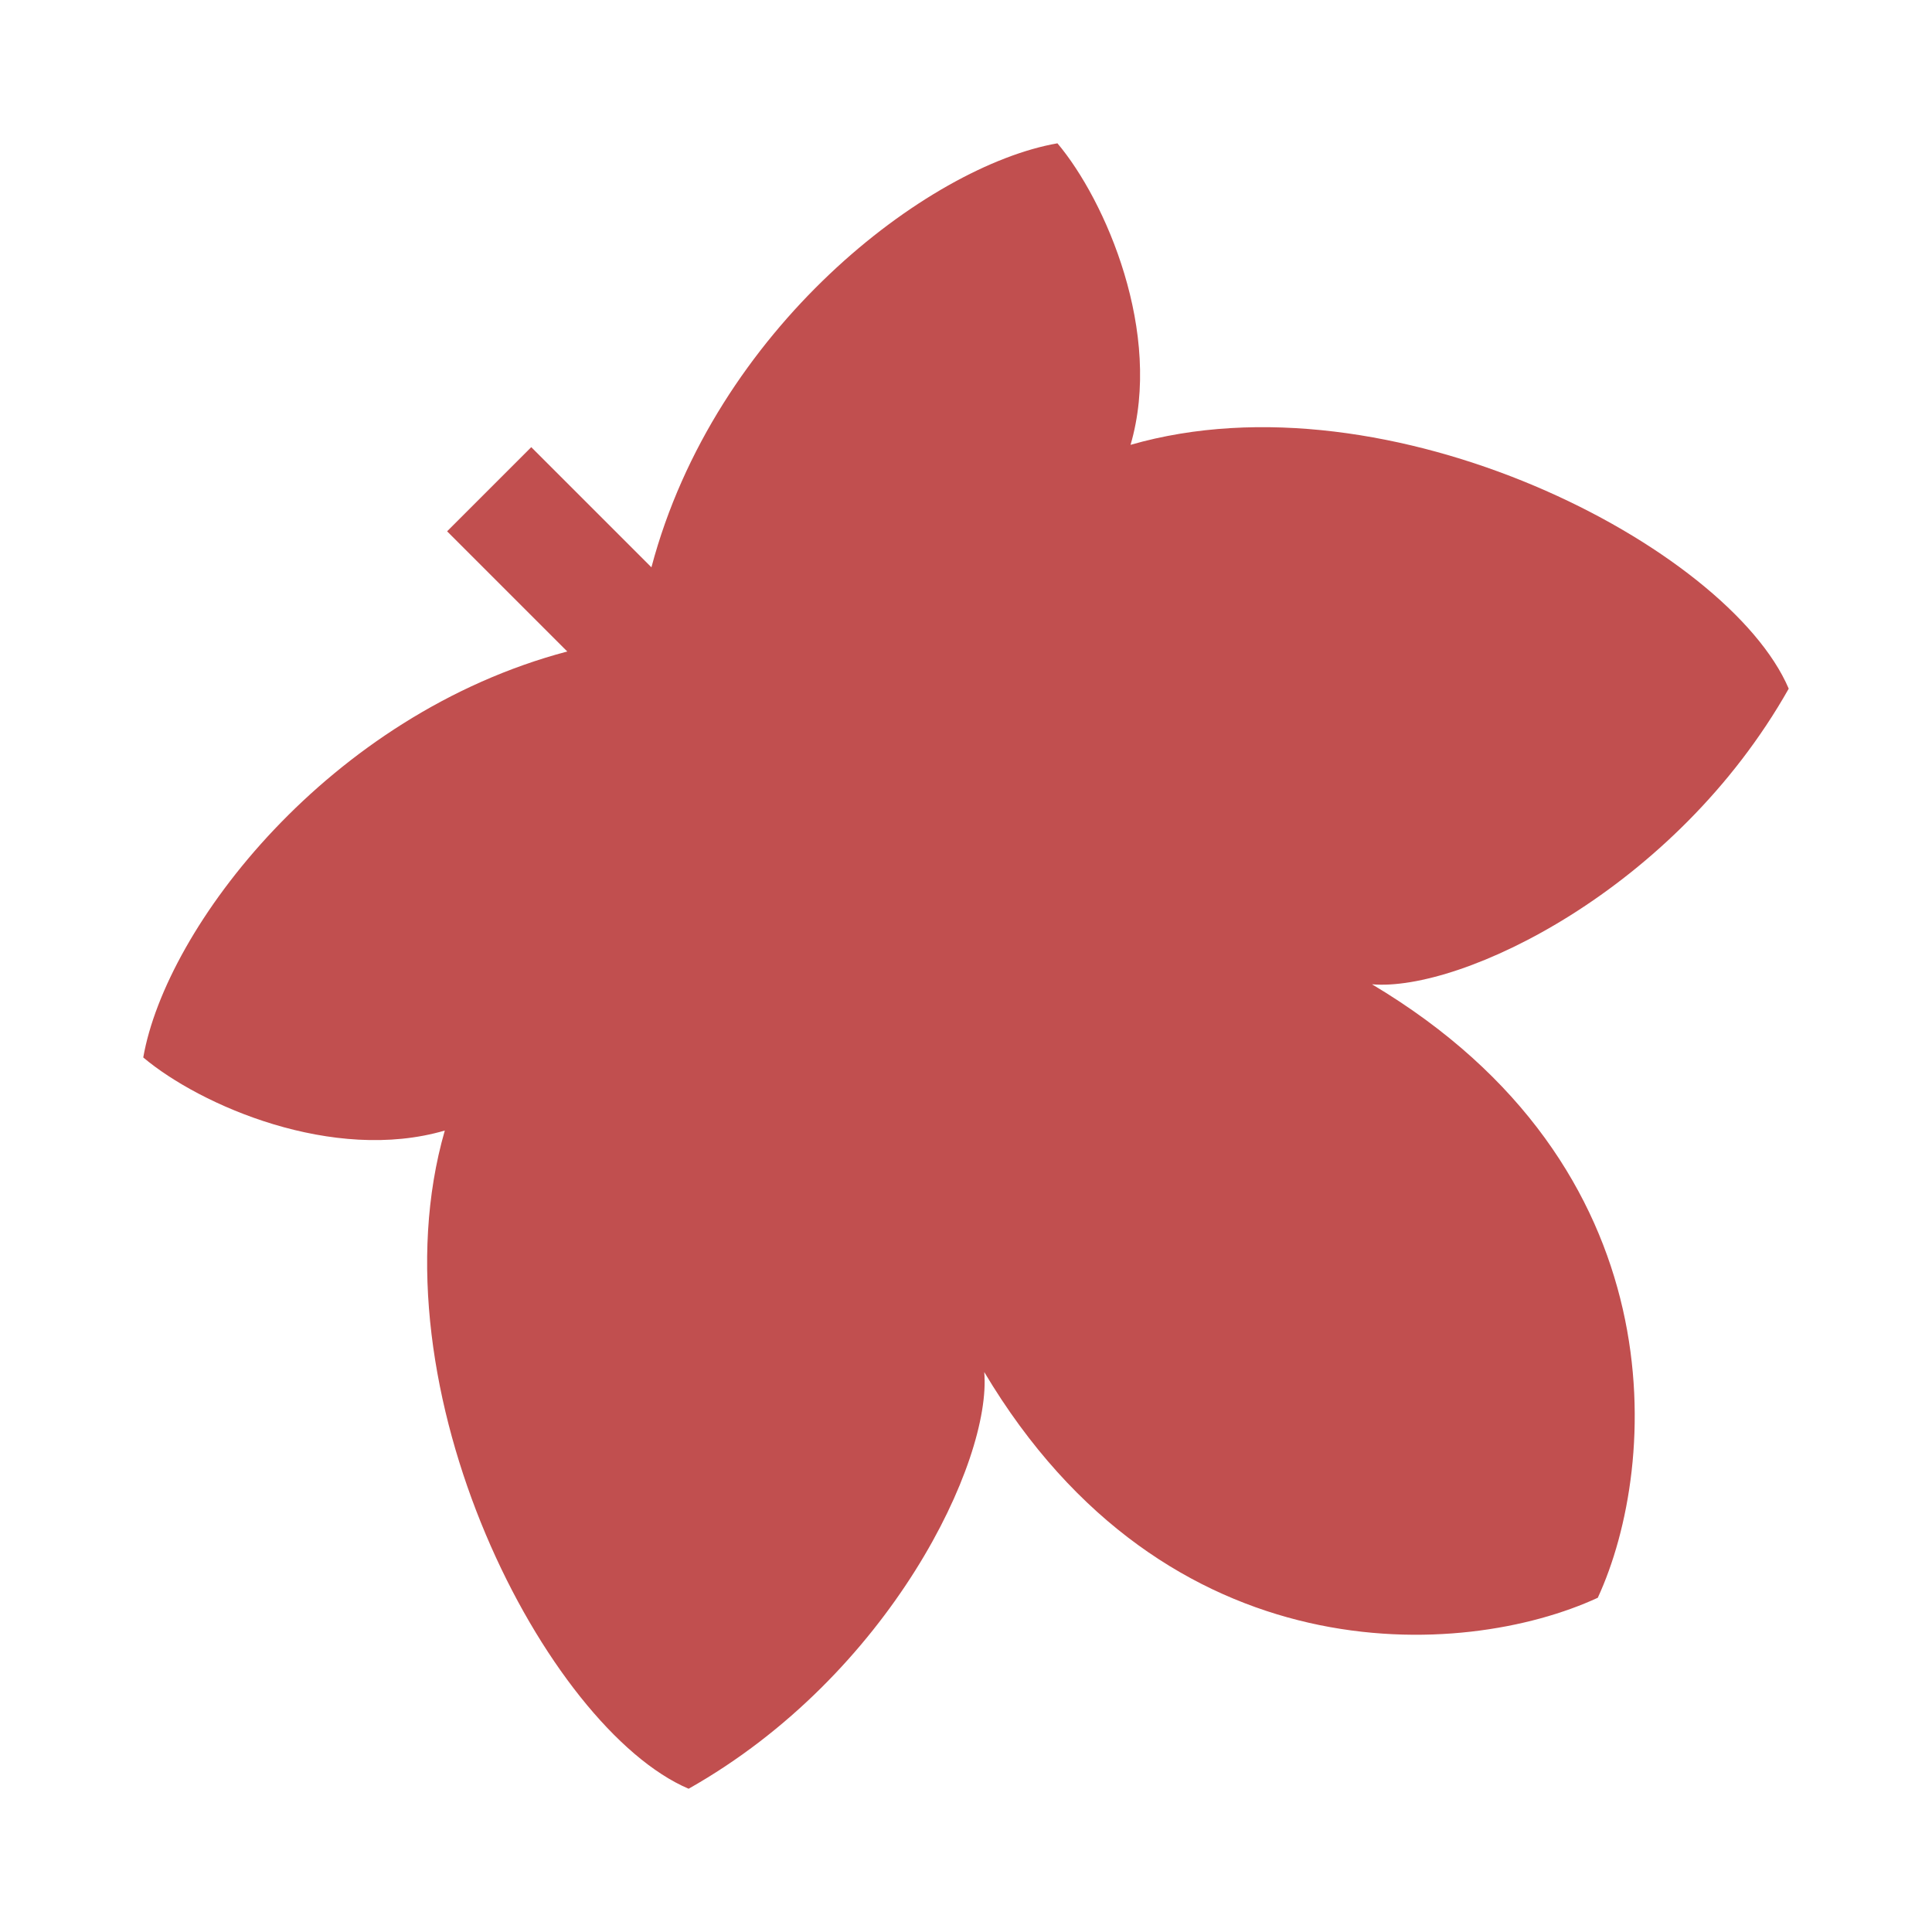 <?xml version="1.0" encoding="utf-8"?>
<!-- Generator: Adobe Illustrator 15.0.2, SVG Export Plug-In  -->
<!DOCTYPE svg PUBLIC "-//W3C//DTD SVG 1.1//EN" "http://www.w3.org/Graphics/SVG/1.1/DTD/svg11.dtd">
<svg version="1.1"
	 xmlns="http://www.w3.org/2000/svg" xmlns:xlink="http://www.w3.org/1999/xlink" xmlns:a="http://ns.adobe.com/AdobeSVGViewerExtensions/3.0/"
	 x="0px" y="0px" width="100px" height="100px" viewBox="0 0 100 100" enable-background="new 0 0 100 100" xml:space="preserve">
<defs>
</defs>
<rect fill="none" width="100" height="100"/>
<path fill="#C14F4F" d="M23.023,58.517c-3.861,13.409,5.294,30.944,12.62,34.068c10.439-5.896,15.7-16.97,15.301-21.569
	c9.431,15.833,24.823,14.89,31.757,11.684c3.203-6.93,4.146-22.323-11.687-31.753c4.601,0.399,15.675-4.863,21.57-15.302
	c-3.125-7.325-20.659-16.481-34.067-12.62c1.688-5.78-1.289-12.646-3.784-15.607c-6.722,1.172-17.74,9.587-21.015,21.946
	l-6.22-6.219l-4.356,4.356l6.22,6.22C17.003,36.993,8.588,48.013,7.415,54.734C10.376,57.228,17.243,60.206,23.023,58.517z"/>
</svg>

